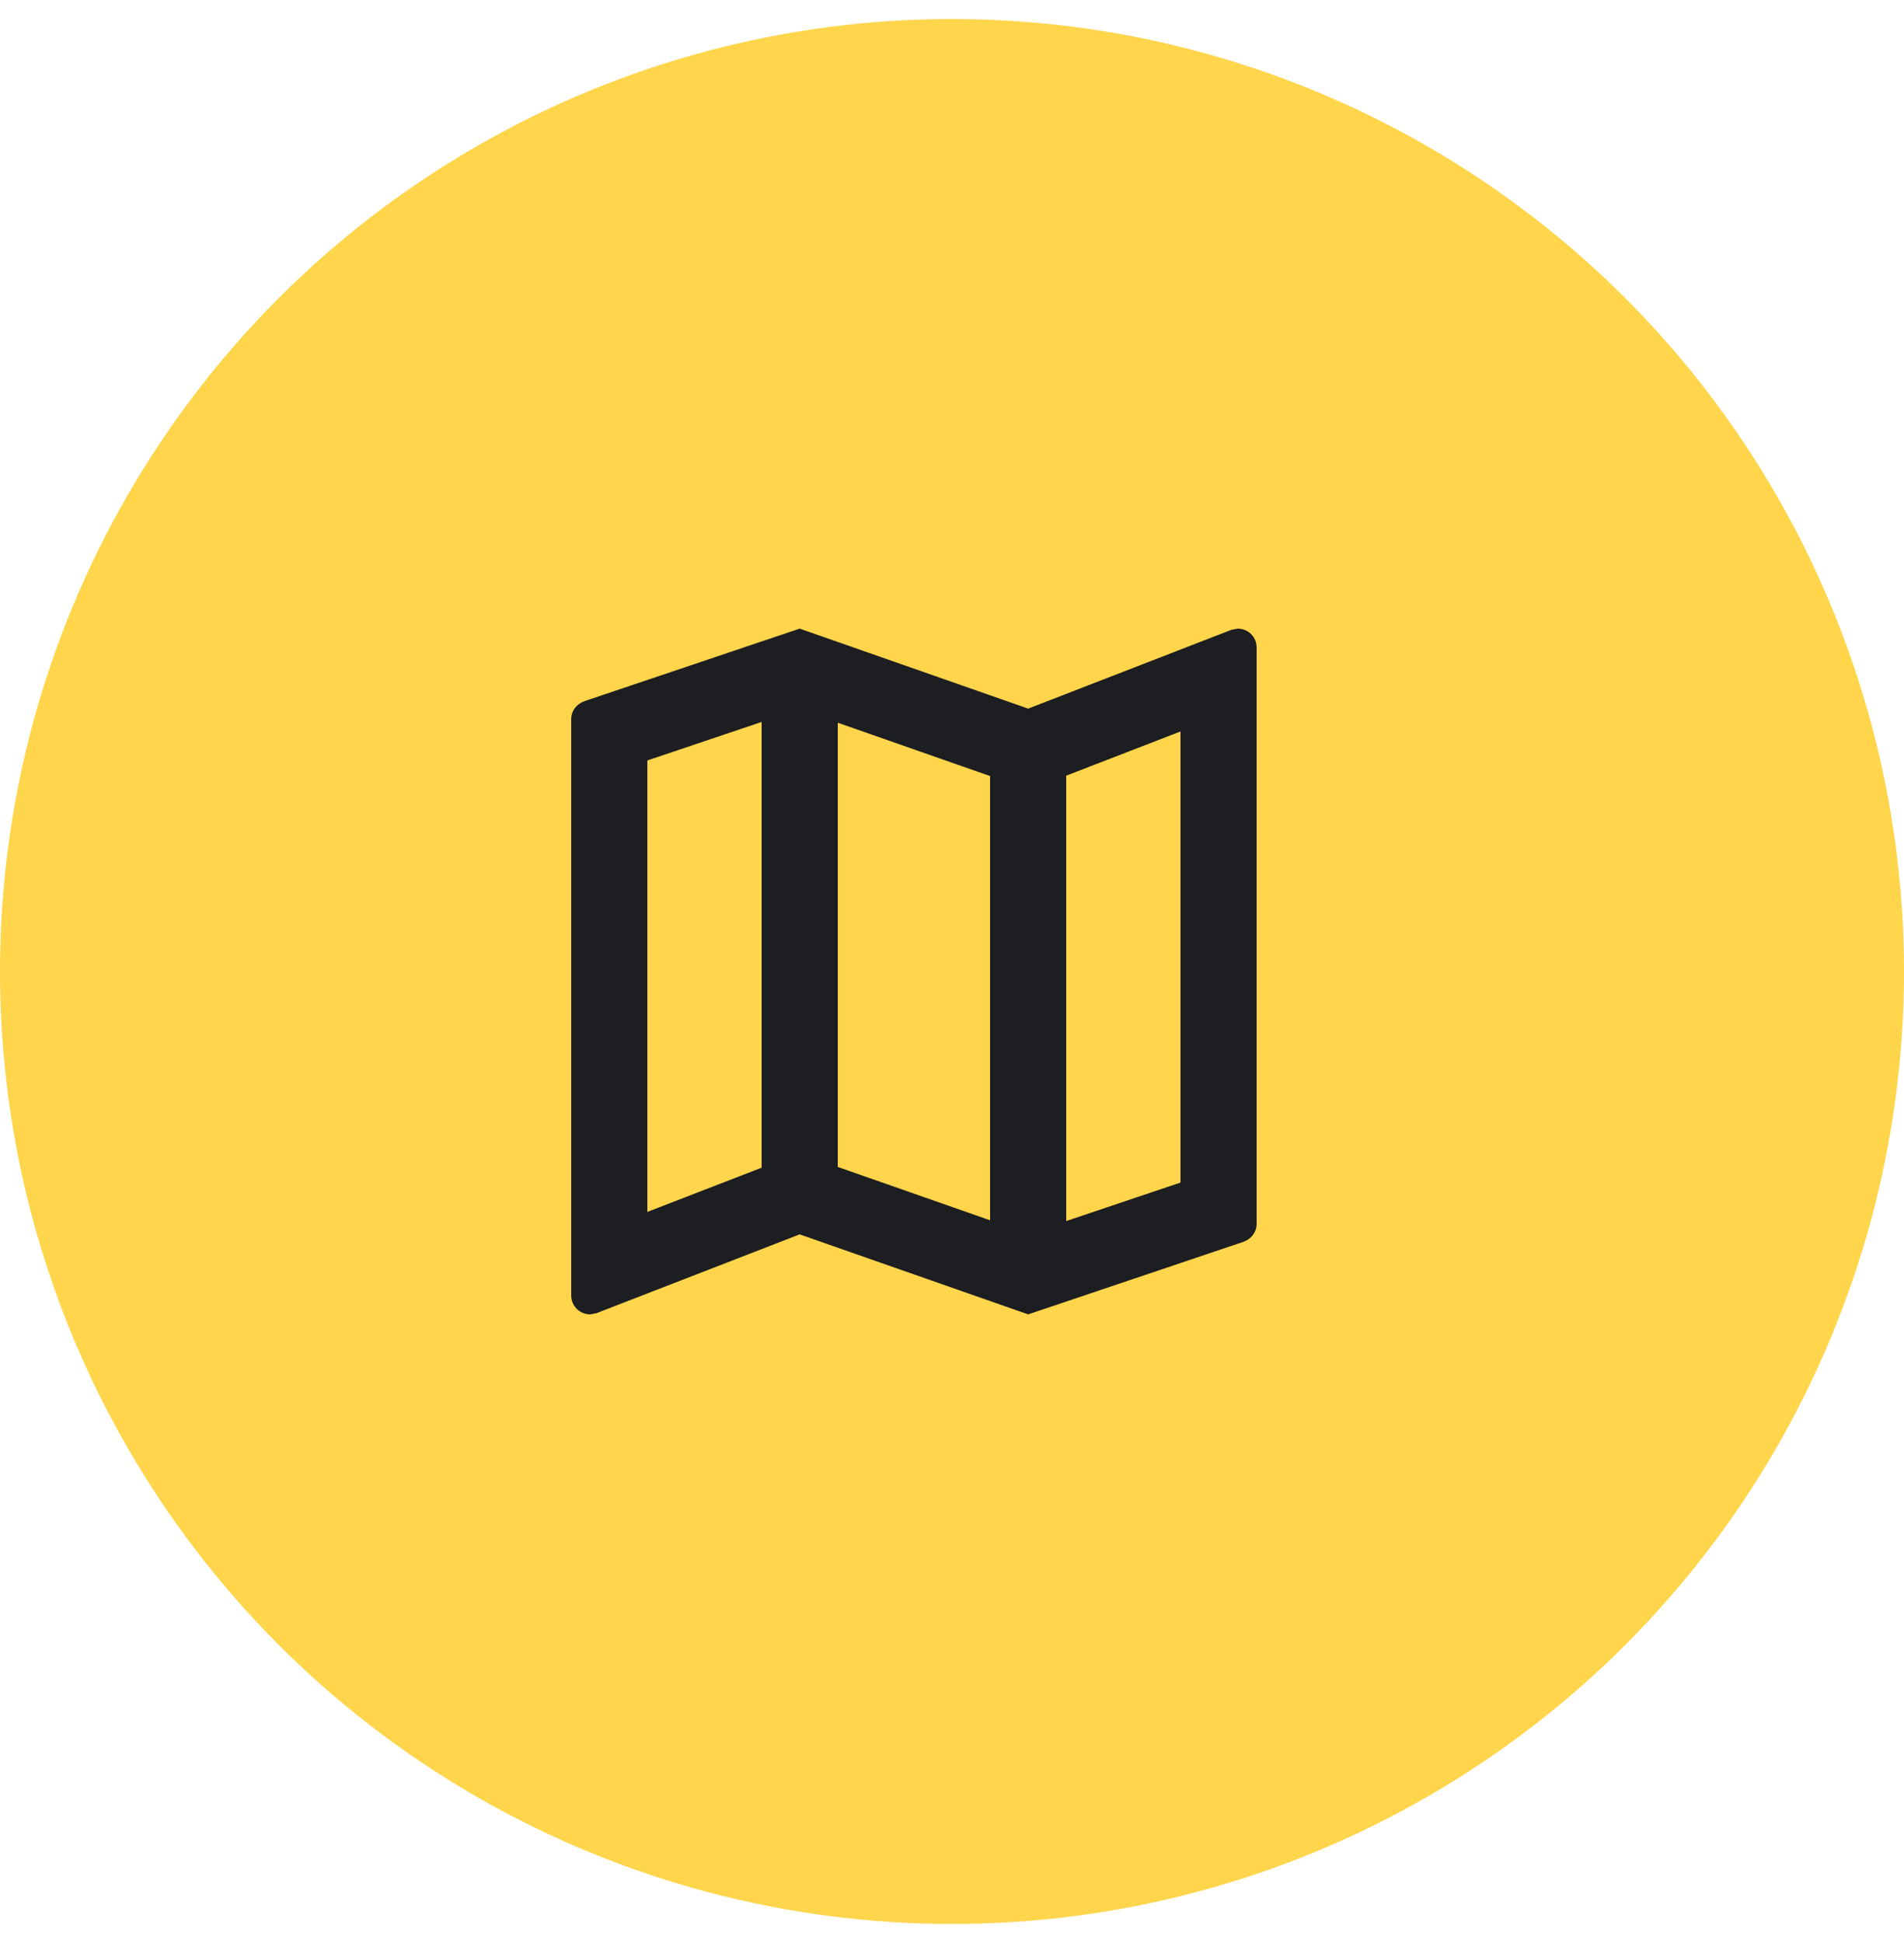 <?xml version="1.0" encoding="UTF-8"?> <svg xmlns="http://www.w3.org/2000/svg" width="50" height="51" fill="none"><circle cx="25" cy="25.5" r="23" fill="#FFD54B" stroke="#FFD54B" stroke-width="4"></circle><path fill="#1D1E22" d="m32.5 16.5-.16.03L27 18.6l-6-2.1-5.64 1.9c-.21.07-.36.25-.36.48V34c0 .28.22.5.5.5l.16-.03L21 32.4l6 2.1 5.64-1.9c.21-.07.36-.25.36-.48V17c0-.28-.22-.5-.5-.5M22 18.97l4 1.4v11.66l-4-1.4zm-5 .99 3-1.01v11.7l-3 1.16zm14 11.08-3 1.01V20.36l3-1.16z"></path></svg> 
